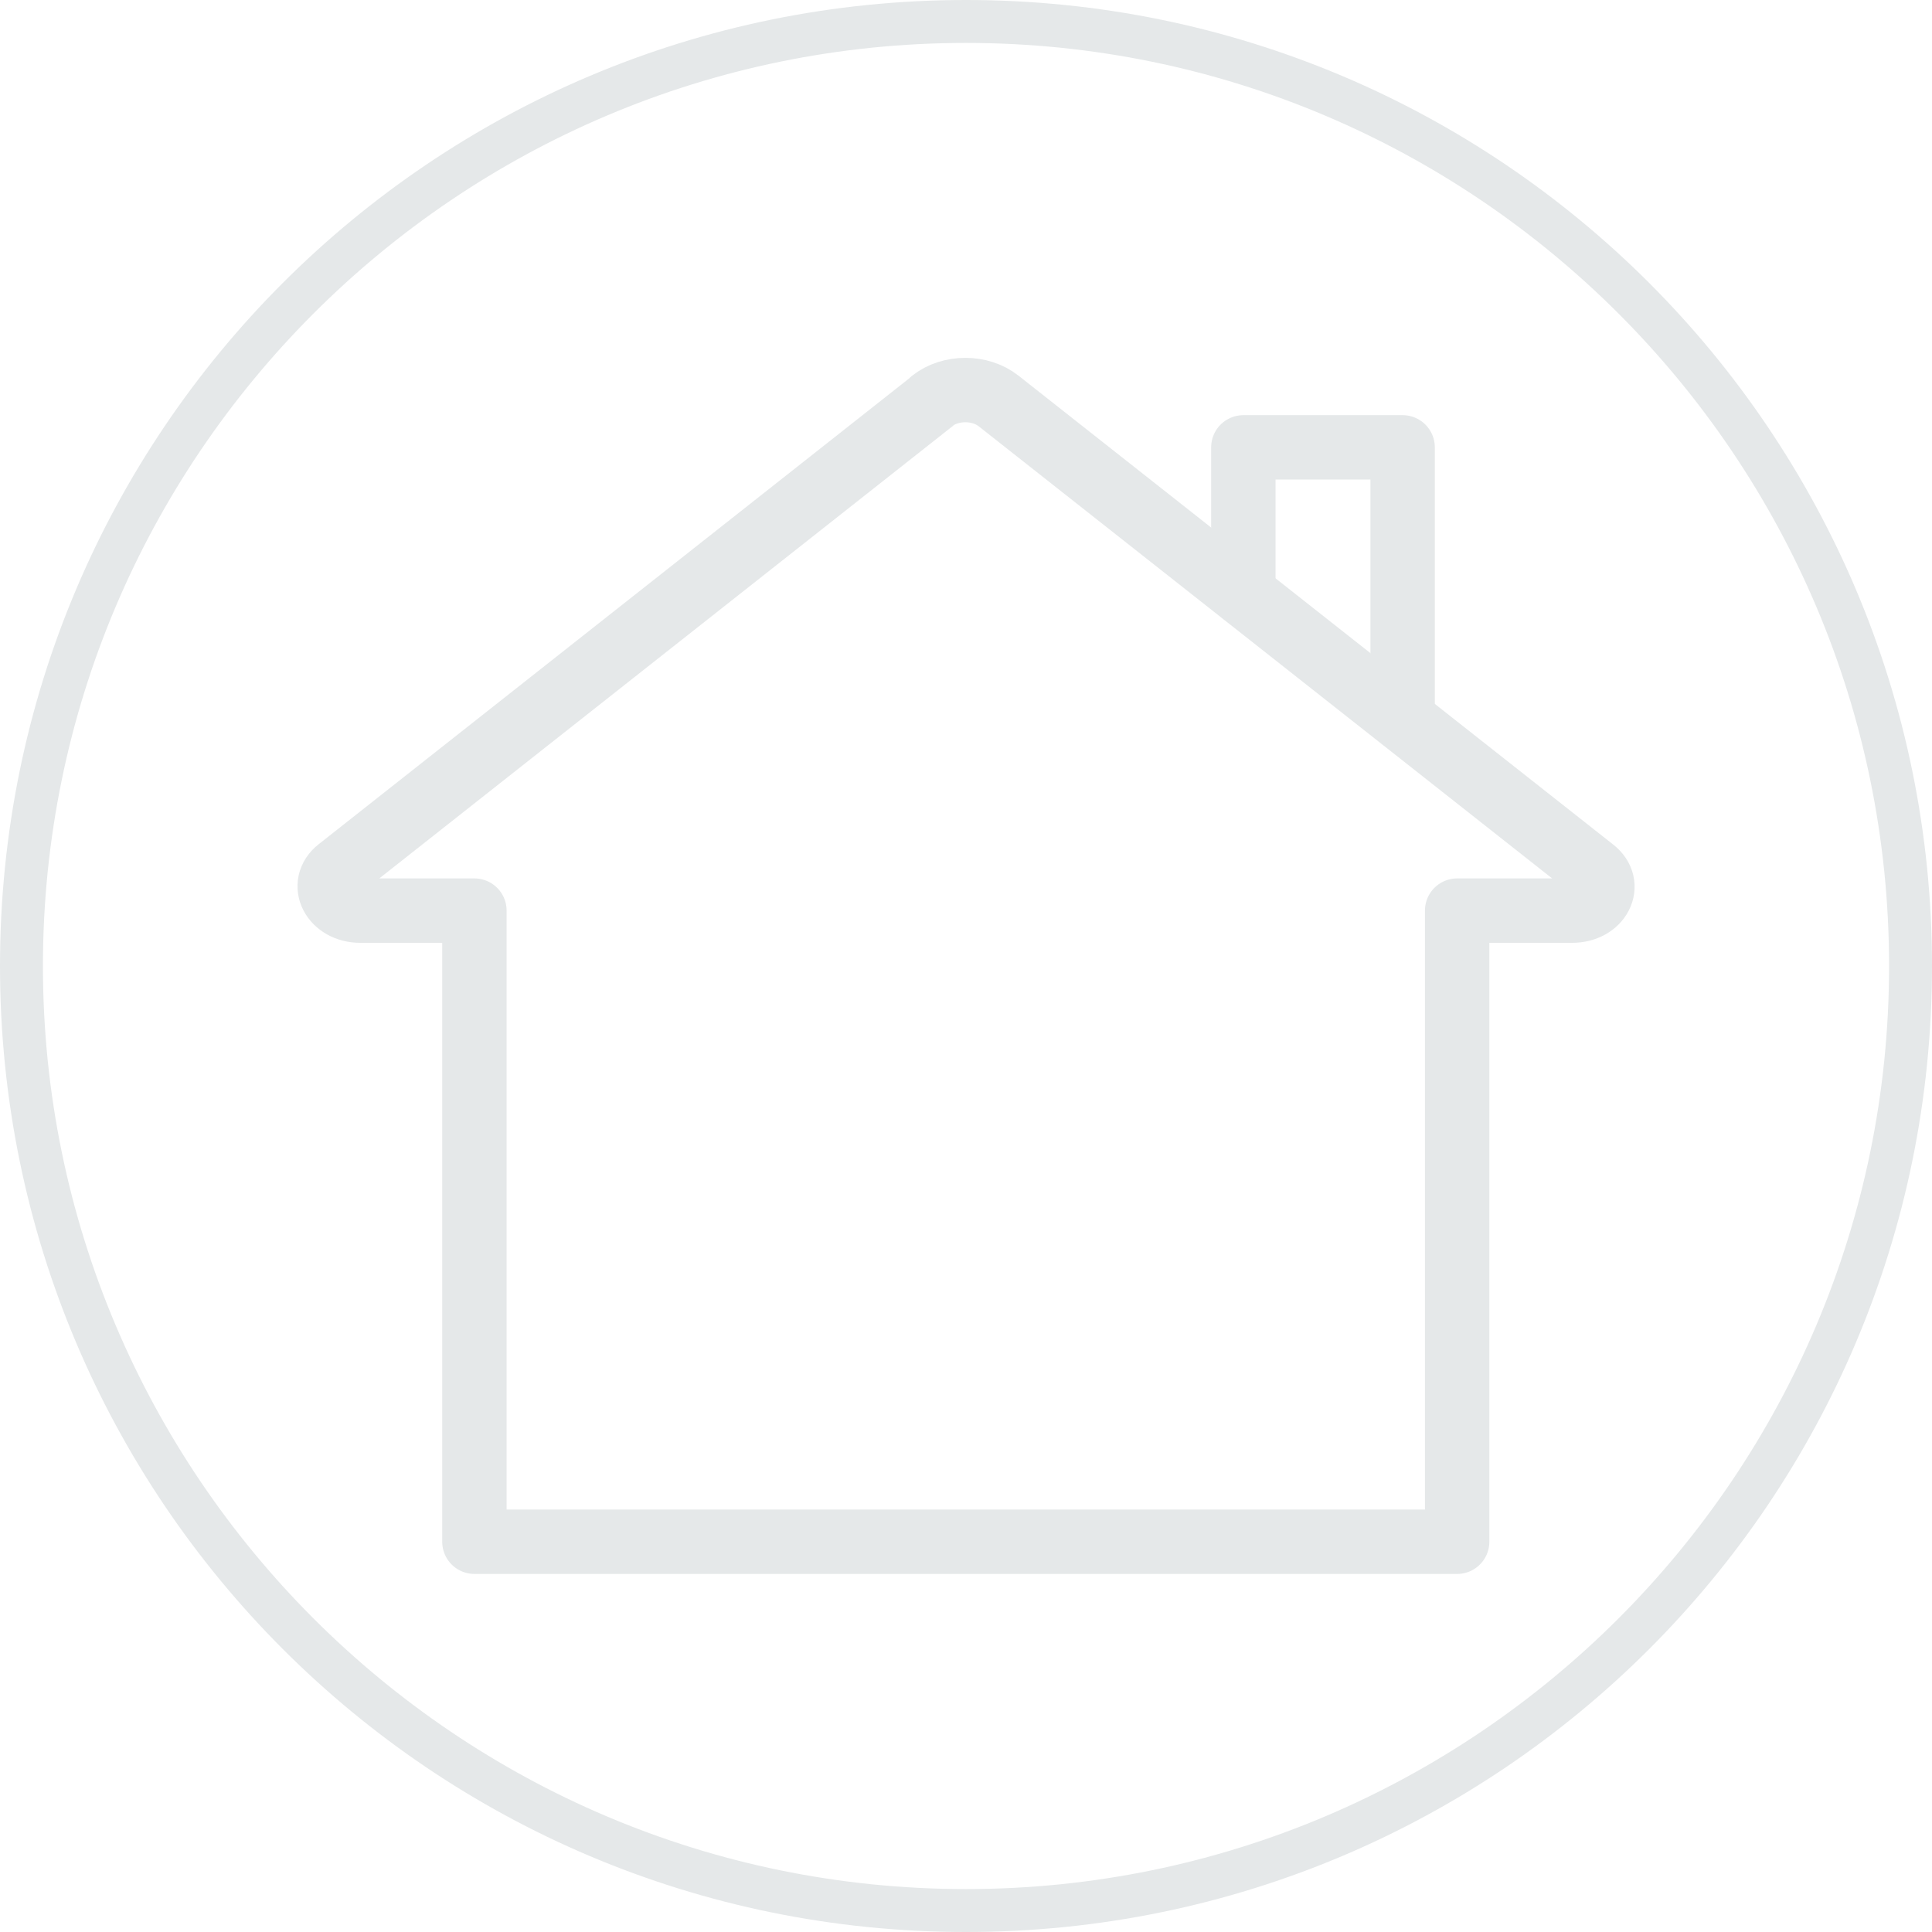 <?xml version="1.0" encoding="UTF-8"?><svg xmlns="http://www.w3.org/2000/svg" viewBox="0 0 45 45"><defs><style>.cls-1{fill:#e5e8e9;}.cls-2{fill:none;stroke:#e5e8e9;stroke-linecap:round;stroke-linejoin:round;stroke-width:1.5px;}</style></defs><g id="Circle"><path class="cls-1" d="M22.5,1c11.86,0,21.5,9.64,21.5,21.5s-9.64,21.5-21.5,21.5S1,34.36,1,22.5,10.64,1,22.5,1m0-1C10.07,0,0,10.07,0,22.5s10.07,22.5,22.5,22.5,22.5-10.07,22.5-22.5S34.93,0,22.5,0h0Z"/></g><g id="Non-Editable_Icons"><g><path class="cls-2" d="M21.72,9.34L7.89,20.25c-.45,.35-.13,.96,.5,.96h2.66v14.7h22.89v-14.7h2.68c.63,0,.94-.6,.49-.95l-13.85-10.92c-.43-.34-1.12-.34-1.55,0Z"/><polyline class="cls-2" points="28.96 13.83 28.96 10.42 32.67 10.42 32.67 16.75"/></g></g></svg>